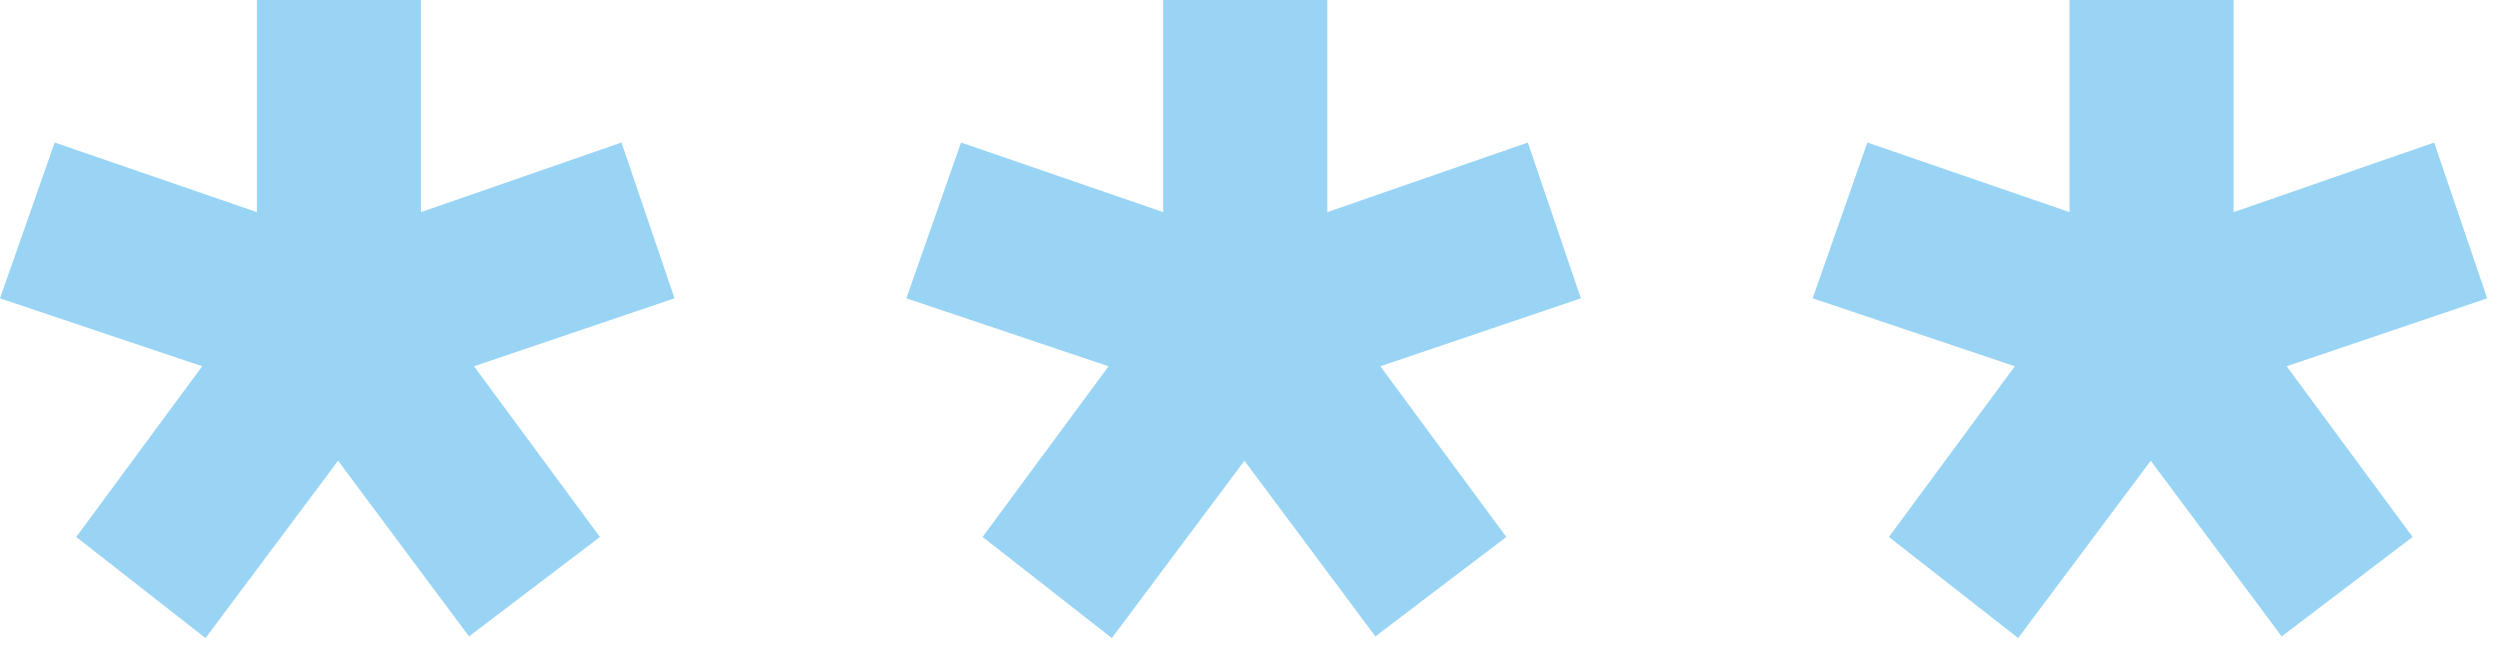 <?xml version="1.0" encoding="UTF-8"?> <svg xmlns="http://www.w3.org/2000/svg" width="89" height="23" viewBox="0 0 89 23" fill="none"><path d="M76.567 16.402L71.847 22.715L67.245 19.116L71.729 13.039L64.531 10.62L66.478 5.074L73.676 7.552V0H79.517V7.552L86.656 5.074L88.544 10.62L81.405 13.039L85.889 19.116L81.228 22.656L76.567 16.402Z" fill="#99D4F5"></path><path d="M44.302 16.402L39.582 22.715L34.98 19.116L39.464 13.039L32.266 10.62L34.213 5.074L41.411 7.552V0H47.252V7.552L54.391 5.074L56.279 10.62L49.14 13.039L53.624 19.116L48.963 22.656L44.302 16.402Z" fill="#99D4F5"></path><path d="M12.036 16.402L7.316 22.715L2.714 19.116L7.198 13.039L0 10.62L1.947 5.074L9.145 7.552V0H14.986V7.552L22.125 5.074L24.013 10.62L16.874 13.039L21.358 19.116L16.697 22.656L12.036 16.402Z" fill="#99D4F5"></path></svg> 